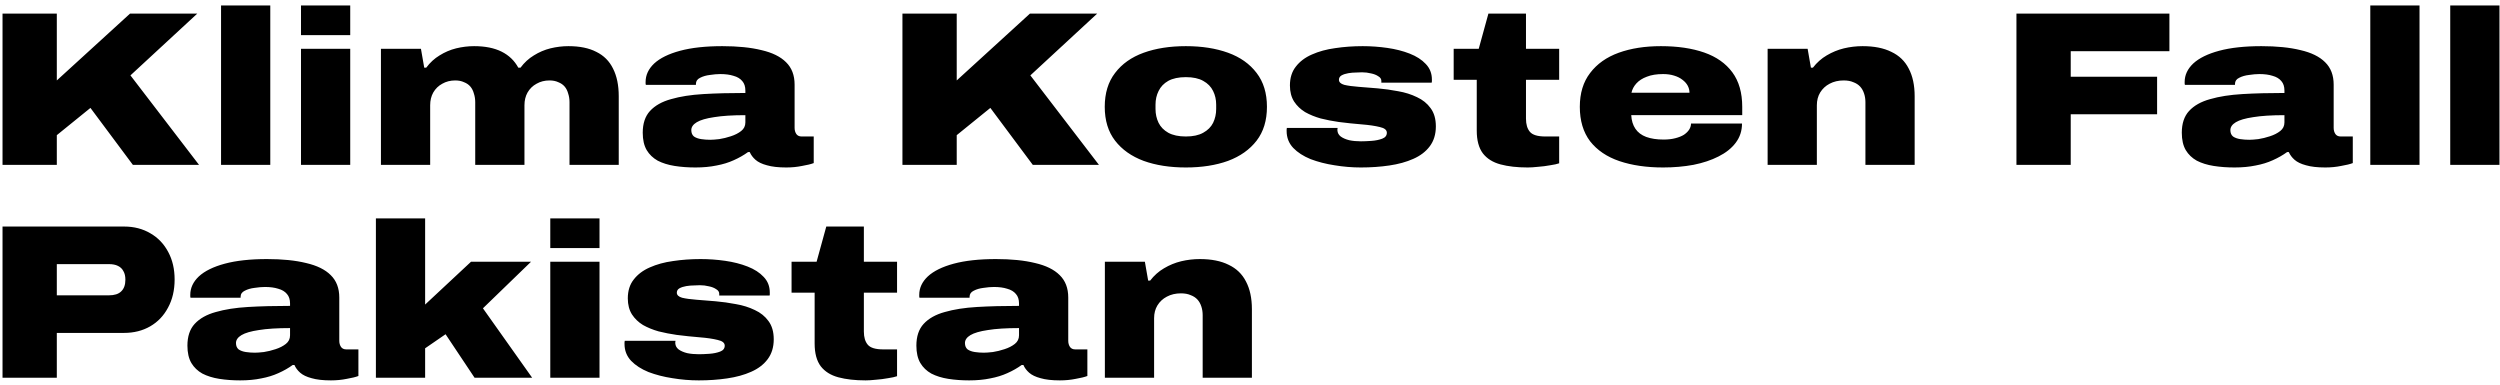 <svg viewBox="0 0 364 56" fill="none" xmlns="http://www.w3.org/2000/svg">
<path d="M0.368 24V1.984H8.272V11.712L18.928 1.984H28.72L18.992 10.976L28.976 24H19.344L13.168 15.712L8.272 19.68V24H0.368ZM32.185 24V0.8H39.353V24H32.185ZM43.825 5.12V0.8H50.993V5.12H43.825ZM43.825 24V7.104H50.993V24H43.825ZM55.465 24V7.104H61.289L61.769 9.856H62.057C62.612 9.109 63.262 8.512 64.009 8.064C64.756 7.595 65.556 7.253 66.409 7.04C67.284 6.827 68.158 6.72 69.033 6.72C70.633 6.72 71.966 6.987 73.033 7.52C74.1 8.053 74.91 8.832 75.465 9.856H75.785C76.34 9.109 76.99 8.512 77.737 8.064C78.484 7.595 79.284 7.253 80.137 7.04C81.012 6.827 81.886 6.72 82.761 6.72C84.404 6.72 85.758 6.997 86.825 7.552C87.913 8.085 88.724 8.896 89.257 9.984C89.812 11.072 90.089 12.416 90.089 14.016V24H82.921V14.88C82.921 14.432 82.857 14.016 82.729 13.632C82.622 13.227 82.452 12.885 82.217 12.608C81.982 12.331 81.673 12.117 81.289 11.968C80.926 11.797 80.5 11.712 80.009 11.712C79.305 11.712 78.676 11.872 78.121 12.192C77.566 12.491 77.129 12.917 76.809 13.472C76.51 14.005 76.361 14.624 76.361 15.328V24H69.193V14.88C69.193 14.432 69.129 14.016 69.001 13.632C68.894 13.227 68.724 12.885 68.489 12.608C68.254 12.331 67.945 12.117 67.561 11.968C67.198 11.797 66.772 11.712 66.281 11.712C65.577 11.712 64.948 11.872 64.393 12.192C63.838 12.491 63.401 12.917 63.081 13.472C62.782 14.005 62.633 14.624 62.633 15.328V24H55.465ZM101.262 24.384C100.174 24.384 99.161 24.309 98.222 24.16C97.284 24.011 96.463 23.755 95.758 23.392C95.076 23.008 94.543 22.496 94.159 21.856C93.775 21.195 93.582 20.352 93.582 19.328C93.582 17.984 93.934 16.928 94.638 16.16C95.364 15.371 96.388 14.795 97.71 14.432C99.033 14.048 100.601 13.803 102.414 13.696C104.249 13.589 106.286 13.536 108.526 13.536V13.184C108.526 12.608 108.377 12.149 108.078 11.808C107.78 11.445 107.353 11.189 106.798 11.04C106.265 10.869 105.625 10.784 104.878 10.784C104.43 10.784 103.929 10.827 103.374 10.912C102.82 10.976 102.34 11.115 101.934 11.328C101.529 11.52 101.326 11.819 101.326 12.224V12.352H94.031C94.009 12.267 93.999 12.203 93.999 12.16C93.999 12.096 93.999 12.021 93.999 11.936C93.999 10.933 94.415 10.037 95.246 9.248C96.1 8.459 97.359 7.84 99.022 7.392C100.686 6.944 102.734 6.72 105.166 6.72C107.406 6.72 109.305 6.912 110.862 7.296C112.441 7.659 113.636 8.245 114.446 9.056C115.278 9.867 115.694 10.955 115.694 12.32V18.624C115.694 18.965 115.78 19.264 115.95 19.52C116.121 19.755 116.377 19.872 116.718 19.872H118.478V23.744C118.094 23.893 117.529 24.032 116.782 24.16C116.057 24.309 115.289 24.384 114.478 24.384C113.326 24.384 112.388 24.277 111.662 24.064C110.937 23.872 110.382 23.605 109.998 23.264C109.614 22.923 109.337 22.549 109.166 22.144H108.91C108.292 22.592 107.598 22.987 106.83 23.328C106.084 23.669 105.252 23.925 104.334 24.096C103.417 24.288 102.393 24.384 101.262 24.384ZM103.406 20.352C103.726 20.352 104.164 20.32 104.718 20.256C105.273 20.171 105.838 20.032 106.414 19.84C107.012 19.648 107.513 19.392 107.918 19.072C108.324 18.752 108.526 18.336 108.526 17.824V16.768C106.67 16.768 105.156 16.864 103.982 17.056C102.83 17.227 101.988 17.472 101.454 17.792C100.921 18.112 100.654 18.496 100.654 18.944C100.654 19.349 100.782 19.659 101.038 19.872C101.316 20.064 101.668 20.192 102.094 20.256C102.521 20.32 102.958 20.352 103.406 20.352ZM131.395 24V1.984H139.299V11.712L149.955 1.984H159.747L150.019 10.976L160.003 24H150.371L144.195 15.712L139.299 19.68V24H131.395ZM172.659 24.384C170.333 24.384 168.285 24.064 166.515 23.424C164.744 22.763 163.357 21.781 162.355 20.48C161.352 19.179 160.851 17.536 160.851 15.552C160.851 13.568 161.352 11.925 162.355 10.624C163.357 9.301 164.744 8.32 166.515 7.68C168.285 7.04 170.333 6.72 172.659 6.72C174.984 6.72 177.032 7.04 178.803 7.68C180.573 8.32 181.96 9.301 182.963 10.624C183.965 11.925 184.467 13.568 184.467 15.552C184.467 17.536 183.965 19.179 182.963 20.48C181.96 21.781 180.573 22.763 178.803 23.424C177.032 24.064 174.984 24.384 172.659 24.384ZM172.659 19.872C173.704 19.872 174.547 19.691 175.187 19.328C175.848 18.965 176.328 18.485 176.627 17.888C176.925 17.269 177.075 16.597 177.075 15.872V15.232C177.075 14.507 176.925 13.845 176.627 13.248C176.328 12.629 175.848 12.139 175.187 11.776C174.547 11.413 173.704 11.232 172.659 11.232C171.613 11.232 170.76 11.413 170.099 11.776C169.459 12.139 168.989 12.629 168.691 13.248C168.392 13.845 168.243 14.507 168.243 15.232V15.872C168.243 16.597 168.392 17.269 168.691 17.888C168.989 18.485 169.459 18.965 170.099 19.328C170.76 19.691 171.613 19.872 172.659 19.872ZM198.149 24.384C196.869 24.384 195.589 24.277 194.309 24.064C193.05 23.872 191.888 23.573 190.821 23.168C189.776 22.741 188.933 22.197 188.293 21.536C187.653 20.853 187.333 20.032 187.333 19.072C187.333 19.008 187.333 18.944 187.333 18.88C187.333 18.795 187.344 18.709 187.365 18.624H194.757C194.736 18.709 194.725 18.784 194.725 18.848C194.725 18.891 194.725 18.933 194.725 18.976C194.746 19.339 194.906 19.637 195.205 19.872C195.525 20.107 195.941 20.288 196.453 20.416C196.965 20.523 197.53 20.576 198.149 20.576C198.576 20.576 199.088 20.555 199.685 20.512C200.282 20.469 200.805 20.363 201.253 20.192C201.701 20.021 201.925 19.733 201.925 19.328C201.925 18.923 201.584 18.645 200.901 18.496C200.218 18.325 199.344 18.197 198.277 18.112C197.21 18.027 196.09 17.909 194.917 17.76C194.021 17.632 193.146 17.461 192.293 17.248C191.461 17.013 190.704 16.704 190.021 16.32C189.36 15.915 188.826 15.403 188.421 14.784C188.016 14.144 187.813 13.365 187.813 12.448C187.813 11.339 188.101 10.421 188.677 9.696C189.253 8.949 190.032 8.363 191.013 7.936C192.016 7.488 193.146 7.179 194.405 7.008C195.685 6.816 197.018 6.72 198.405 6.72C199.6 6.72 200.794 6.805 201.989 6.976C203.184 7.147 204.272 7.424 205.253 7.808C206.234 8.192 207.013 8.693 207.589 9.312C208.186 9.931 208.485 10.688 208.485 11.584C208.485 11.648 208.485 11.733 208.485 11.84C208.485 11.925 208.474 11.989 208.453 12.032H201.125V11.776C201.125 11.499 200.976 11.275 200.677 11.104C200.4 10.912 200.048 10.773 199.621 10.688C199.194 10.581 198.757 10.528 198.309 10.528C198.117 10.528 197.829 10.539 197.445 10.56C197.082 10.56 196.709 10.592 196.325 10.656C195.941 10.72 195.61 10.827 195.333 10.976C195.077 11.125 194.949 11.339 194.949 11.616C194.949 11.957 195.205 12.203 195.717 12.352C196.25 12.48 196.944 12.576 197.797 12.64C198.65 12.704 199.578 12.779 200.581 12.864C201.562 12.949 202.554 13.088 203.557 13.28C204.56 13.451 205.477 13.739 206.309 14.144C207.141 14.528 207.802 15.061 208.293 15.744C208.805 16.427 209.061 17.312 209.061 18.4C209.061 19.552 208.762 20.523 208.165 21.312C207.589 22.08 206.789 22.688 205.765 23.136C204.762 23.584 203.6 23.904 202.277 24.096C200.976 24.288 199.6 24.384 198.149 24.384ZM222.439 24.384C220.903 24.384 219.581 24.235 218.471 23.936C217.362 23.637 216.509 23.104 215.911 22.336C215.314 21.547 215.015 20.437 215.015 19.008V11.616H211.655V7.104H215.303L216.711 1.984H222.183V7.104H227.015V11.616H222.183V17.28C222.183 18.112 222.375 18.752 222.759 19.2C223.143 19.648 223.89 19.872 224.999 19.872H227.015V23.776C226.717 23.883 226.279 23.979 225.703 24.064C225.127 24.171 224.541 24.245 223.943 24.288C223.346 24.352 222.845 24.384 222.439 24.384ZM242.149 24.384C239.738 24.384 237.615 24.075 235.781 23.456C233.967 22.837 232.549 21.877 231.525 20.576C230.522 19.253 230.021 17.579 230.021 15.552C230.021 13.568 230.522 11.925 231.525 10.624C232.527 9.301 233.914 8.32 235.685 7.68C237.455 7.04 239.503 6.72 241.829 6.72C244.261 6.72 246.362 7.029 248.133 7.648C249.903 8.267 251.269 9.227 252.229 10.528C253.189 11.829 253.669 13.504 253.669 15.552V16.768H237.509C237.551 17.557 237.754 18.219 238.117 18.752C238.479 19.285 239.002 19.68 239.685 19.936C240.389 20.192 241.231 20.32 242.213 20.32C242.853 20.32 243.418 20.256 243.909 20.128C244.421 20 244.847 19.829 245.189 19.616C245.53 19.381 245.786 19.125 245.957 18.848C246.127 18.571 246.213 18.283 246.213 17.984H253.637C253.637 19.051 253.327 19.989 252.709 20.8C252.111 21.589 251.279 22.251 250.213 22.784C249.167 23.317 247.951 23.723 246.565 24C245.178 24.256 243.706 24.384 242.149 24.384ZM237.541 13.504H245.989C245.989 13.141 245.903 12.8 245.733 12.48C245.562 12.16 245.306 11.872 244.965 11.616C244.645 11.36 244.239 11.157 243.749 11.008C243.279 10.859 242.746 10.784 242.149 10.784C241.21 10.784 240.421 10.912 239.781 11.168C239.141 11.403 238.629 11.733 238.245 12.16C237.882 12.565 237.647 13.013 237.541 13.504ZM257.366 24V7.104H263.19L263.67 9.856H263.958C264.534 9.109 265.206 8.512 265.974 8.064C266.764 7.595 267.596 7.253 268.47 7.04C269.366 6.827 270.273 6.72 271.19 6.72C272.876 6.72 274.273 6.997 275.382 7.552C276.513 8.085 277.356 8.896 277.91 9.984C278.486 11.072 278.774 12.416 278.774 14.016V24H271.606V14.88C271.606 14.432 271.542 14.016 271.414 13.632C271.286 13.227 271.094 12.885 270.838 12.608C270.582 12.331 270.252 12.117 269.846 11.968C269.462 11.797 268.993 11.712 268.438 11.712C267.67 11.712 266.988 11.872 266.39 12.192C265.814 12.491 265.356 12.917 265.014 13.472C264.694 14.005 264.534 14.624 264.534 15.328V24H257.366ZM293.594 24V1.984H315.866V7.456H301.498V11.168H314.074V16.64H301.498V24H293.594ZM325.35 24.384C324.262 24.384 323.249 24.309 322.31 24.16C321.371 24.011 320.55 23.755 319.846 23.392C319.163 23.008 318.63 22.496 318.246 21.856C317.862 21.195 317.67 20.352 317.67 19.328C317.67 17.984 318.022 16.928 318.726 16.16C319.451 15.371 320.475 14.795 321.798 14.432C323.121 14.048 324.689 13.803 326.502 13.696C328.337 13.589 330.374 13.536 332.614 13.536V13.184C332.614 12.608 332.465 12.149 332.166 11.808C331.867 11.445 331.441 11.189 330.886 11.04C330.353 10.869 329.713 10.784 328.966 10.784C328.518 10.784 328.017 10.827 327.462 10.912C326.907 10.976 326.427 11.115 326.022 11.328C325.617 11.52 325.414 11.819 325.414 12.224V12.352H318.118C318.097 12.267 318.086 12.203 318.086 12.16C318.086 12.096 318.086 12.021 318.086 11.936C318.086 10.933 318.502 10.037 319.334 9.248C320.187 8.459 321.446 7.84 323.11 7.392C324.774 6.944 326.822 6.72 329.254 6.72C331.494 6.72 333.393 6.912 334.95 7.296C336.529 7.659 337.723 8.245 338.534 9.056C339.366 9.867 339.782 10.955 339.782 12.32V18.624C339.782 18.965 339.867 19.264 340.038 19.52C340.209 19.755 340.465 19.872 340.806 19.872H342.566V23.744C342.182 23.893 341.617 24.032 340.87 24.16C340.145 24.309 339.377 24.384 338.566 24.384C337.414 24.384 336.475 24.277 335.75 24.064C335.025 23.872 334.47 23.605 334.086 23.264C333.702 22.923 333.425 22.549 333.254 22.144H332.998C332.379 22.592 331.686 22.987 330.918 23.328C330.171 23.669 329.339 23.925 328.422 24.096C327.505 24.288 326.481 24.384 325.35 24.384ZM327.494 20.352C327.814 20.352 328.251 20.32 328.806 20.256C329.361 20.171 329.926 20.032 330.502 19.84C331.099 19.648 331.601 19.392 332.006 19.072C332.411 18.752 332.614 18.336 332.614 17.824V16.768C330.758 16.768 329.243 16.864 328.07 17.056C326.918 17.227 326.075 17.472 325.542 17.792C325.009 18.112 324.742 18.496 324.742 18.944C324.742 19.349 324.87 19.659 325.126 19.872C325.403 20.064 325.755 20.192 326.182 20.256C326.609 20.32 327.046 20.352 327.494 20.352ZM345.114 24V0.8H352.282V24H345.114ZM356.754 24V0.8H363.922V24H356.754ZM0.368 55V32.984H18.064C19.515 32.984 20.795 33.315 21.904 33.976C23.013 34.616 23.877 35.523 24.496 36.696C25.115 37.848 25.424 39.181 25.424 40.696C25.424 42.253 25.104 43.619 24.464 44.792C23.845 45.965 22.981 46.872 21.872 47.512C20.763 48.152 19.493 48.472 18.064 48.472H8.272V55H0.368ZM8.272 43H15.856C16.667 43 17.264 42.808 17.648 42.424C18.053 42.04 18.256 41.475 18.256 40.728C18.256 40.216 18.16 39.8 17.968 39.48C17.797 39.139 17.531 38.883 17.168 38.712C16.827 38.541 16.389 38.456 15.856 38.456H8.272V43ZM34.968 55.384C33.88 55.384 32.866 55.309 31.927 55.16C30.989 55.011 30.168 54.755 29.463 54.392C28.781 54.008 28.247 53.496 27.863 52.856C27.48 52.195 27.288 51.352 27.288 50.328C27.288 48.984 27.64 47.928 28.343 47.16C29.069 46.371 30.093 45.795 31.416 45.432C32.738 45.048 34.306 44.803 36.12 44.696C37.954 44.589 39.992 44.536 42.231 44.536V44.184C42.231 43.608 42.082 43.149 41.783 42.808C41.485 42.445 41.058 42.189 40.504 42.04C39.97 41.869 39.33 41.784 38.584 41.784C38.136 41.784 37.634 41.827 37.08 41.912C36.525 41.976 36.045 42.115 35.639 42.328C35.234 42.52 35.032 42.819 35.032 43.224V43.352H27.735C27.714 43.267 27.703 43.203 27.703 43.16C27.703 43.096 27.703 43.021 27.703 42.936C27.703 41.933 28.119 41.037 28.951 40.248C29.805 39.459 31.064 38.84 32.727 38.392C34.392 37.944 36.44 37.72 38.871 37.72C41.111 37.72 43.01 37.912 44.568 38.296C46.146 38.659 47.341 39.245 48.151 40.056C48.983 40.867 49.4 41.955 49.4 43.32V49.624C49.4 49.965 49.485 50.264 49.656 50.52C49.826 50.755 50.082 50.872 50.423 50.872H52.184V54.744C51.8 54.893 51.234 55.032 50.487 55.16C49.762 55.309 48.994 55.384 48.184 55.384C47.032 55.384 46.093 55.277 45.367 55.064C44.642 54.872 44.087 54.605 43.703 54.264C43.319 53.923 43.042 53.549 42.871 53.144H42.615C41.997 53.592 41.303 53.987 40.535 54.328C39.789 54.669 38.957 54.925 38.039 55.096C37.122 55.288 36.098 55.384 34.968 55.384ZM37.111 51.352C37.431 51.352 37.869 51.32 38.423 51.256C38.978 51.171 39.544 51.032 40.12 50.84C40.717 50.648 41.218 50.392 41.623 50.072C42.029 49.752 42.231 49.336 42.231 48.824V47.768C40.376 47.768 38.861 47.864 37.688 48.056C36.535 48.227 35.693 48.472 35.16 48.792C34.626 49.112 34.359 49.496 34.359 49.944C34.359 50.349 34.487 50.659 34.743 50.872C35.021 51.064 35.373 51.192 35.8 51.256C36.226 51.32 36.663 51.352 37.111 51.352ZM54.731 55V31.8H61.899V44.344L68.587 38.104H77.323L70.315 44.888L77.483 55H69.099L64.875 48.664L61.899 50.712V55H54.731ZM80.121 36.12V31.8H87.289V36.12H80.121ZM80.121 55V38.104H87.289V55H80.121ZM101.745 55.384C100.465 55.384 99.185 55.277 97.905 55.064C96.647 54.872 95.484 54.573 94.417 54.168C93.372 53.741 92.529 53.197 91.889 52.536C91.249 51.853 90.929 51.032 90.929 50.072C90.929 50.008 90.929 49.944 90.929 49.88C90.929 49.795 90.94 49.709 90.961 49.624H98.353C98.332 49.709 98.321 49.784 98.321 49.848C98.321 49.891 98.321 49.933 98.321 49.976C98.343 50.339 98.503 50.637 98.801 50.872C99.121 51.107 99.537 51.288 100.049 51.416C100.561 51.523 101.127 51.576 101.745 51.576C102.172 51.576 102.684 51.555 103.281 51.512C103.879 51.469 104.401 51.363 104.849 51.192C105.297 51.021 105.521 50.733 105.521 50.328C105.521 49.923 105.18 49.645 104.497 49.496C103.815 49.325 102.94 49.197 101.873 49.112C100.807 49.027 99.687 48.909 98.513 48.76C97.617 48.632 96.743 48.461 95.889 48.248C95.057 48.013 94.3 47.704 93.617 47.32C92.956 46.915 92.423 46.403 92.017 45.784C91.612 45.144 91.409 44.365 91.409 43.448C91.409 42.339 91.697 41.421 92.273 40.696C92.849 39.949 93.628 39.363 94.609 38.936C95.612 38.488 96.743 38.179 98.001 38.008C99.281 37.816 100.615 37.72 102.001 37.72C103.196 37.72 104.391 37.805 105.585 37.976C106.78 38.147 107.868 38.424 108.849 38.808C109.831 39.192 110.609 39.693 111.185 40.312C111.783 40.931 112.081 41.688 112.081 42.584C112.081 42.648 112.081 42.733 112.081 42.84C112.081 42.925 112.071 42.989 112.049 43.032H104.721V42.776C104.721 42.499 104.572 42.275 104.273 42.104C103.996 41.912 103.644 41.773 103.217 41.688C102.791 41.581 102.353 41.528 101.905 41.528C101.713 41.528 101.425 41.539 101.041 41.56C100.679 41.56 100.305 41.592 99.921 41.656C99.537 41.72 99.207 41.827 98.929 41.976C98.673 42.125 98.545 42.339 98.545 42.616C98.545 42.957 98.801 43.203 99.313 43.352C99.847 43.48 100.54 43.576 101.393 43.64C102.247 43.704 103.175 43.779 104.177 43.864C105.159 43.949 106.151 44.088 107.153 44.28C108.156 44.451 109.073 44.739 109.905 45.144C110.737 45.528 111.399 46.061 111.889 46.744C112.401 47.427 112.657 48.312 112.657 49.4C112.657 50.552 112.359 51.523 111.761 52.312C111.185 53.08 110.385 53.688 109.361 54.136C108.359 54.584 107.196 54.904 105.873 55.096C104.572 55.288 103.196 55.384 101.745 55.384ZM126.035 55.384C124.499 55.384 123.177 55.235 122.067 54.936C120.958 54.637 120.105 54.104 119.507 53.336C118.91 52.547 118.611 51.437 118.611 50.008V42.616H115.251V38.104H118.899L120.307 32.984H125.779V38.104H130.611V42.616H125.779V48.28C125.779 49.112 125.971 49.752 126.355 50.2C126.739 50.648 127.486 50.872 128.595 50.872H130.611V54.776C130.313 54.883 129.875 54.979 129.299 55.064C128.723 55.171 128.137 55.245 127.539 55.288C126.942 55.352 126.441 55.384 126.035 55.384ZM141.105 55.384C140.017 55.384 139.004 55.309 138.065 55.16C137.126 55.011 136.305 54.755 135.601 54.392C134.918 54.008 134.385 53.496 134.001 52.856C133.617 52.195 133.425 51.352 133.425 50.328C133.425 48.984 133.777 47.928 134.481 47.16C135.206 46.371 136.23 45.795 137.553 45.432C138.876 45.048 140.444 44.803 142.257 44.696C144.092 44.589 146.129 44.536 148.369 44.536V44.184C148.369 43.608 148.22 43.149 147.921 42.808C147.622 42.445 147.196 42.189 146.641 42.04C146.108 41.869 145.468 41.784 144.721 41.784C144.273 41.784 143.772 41.827 143.217 41.912C142.662 41.976 142.182 42.115 141.777 42.328C141.372 42.52 141.169 42.819 141.169 43.224V43.352H133.873C133.852 43.267 133.841 43.203 133.841 43.16C133.841 43.096 133.841 43.021 133.841 42.936C133.841 41.933 134.257 41.037 135.089 40.248C135.942 39.459 137.201 38.84 138.865 38.392C140.529 37.944 142.577 37.72 145.009 37.72C147.249 37.72 149.148 37.912 150.705 38.296C152.284 38.659 153.478 39.245 154.289 40.056C155.121 40.867 155.537 41.955 155.537 43.32V49.624C155.537 49.965 155.622 50.264 155.793 50.52C155.964 50.755 156.22 50.872 156.561 50.872H158.321V54.744C157.937 54.893 157.372 55.032 156.625 55.16C155.9 55.309 155.132 55.384 154.321 55.384C153.169 55.384 152.23 55.277 151.505 55.064C150.78 54.872 150.225 54.605 149.841 54.264C149.457 53.923 149.18 53.549 149.009 53.144H148.753C148.134 53.592 147.441 53.987 146.673 54.328C145.926 54.669 145.094 54.925 144.177 55.096C143.26 55.288 142.236 55.384 141.105 55.384ZM143.249 51.352C143.569 51.352 144.006 51.32 144.561 51.256C145.116 51.171 145.681 51.032 146.257 50.84C146.854 50.648 147.356 50.392 147.761 50.072C148.166 49.752 148.369 49.336 148.369 48.824V47.768C146.513 47.768 144.998 47.864 143.825 48.056C142.673 48.227 141.83 48.472 141.297 48.792C140.764 49.112 140.497 49.496 140.497 49.944C140.497 50.349 140.625 50.659 140.881 50.872C141.158 51.064 141.51 51.192 141.937 51.256C142.364 51.32 142.801 51.352 143.249 51.352ZM160.869 55V38.104H166.693L167.173 40.856H167.461C168.037 40.109 168.709 39.512 169.477 39.064C170.266 38.595 171.098 38.253 171.973 38.04C172.869 37.827 173.775 37.72 174.693 37.72C176.378 37.72 177.775 37.997 178.885 38.552C180.015 39.085 180.858 39.896 181.413 40.984C181.989 42.072 182.277 43.416 182.277 45.016V55H175.109V45.88C175.109 45.432 175.045 45.016 174.917 44.632C174.789 44.227 174.597 43.885 174.341 43.608C174.085 43.331 173.754 43.117 173.349 42.968C172.965 42.797 172.495 42.712 171.941 42.712C171.173 42.712 170.49 42.872 169.893 43.192C169.317 43.491 168.858 43.917 168.517 44.472C168.197 45.005 168.037 45.624 168.037 46.328V55H160.869Z" fill="black"/>
</svg>
